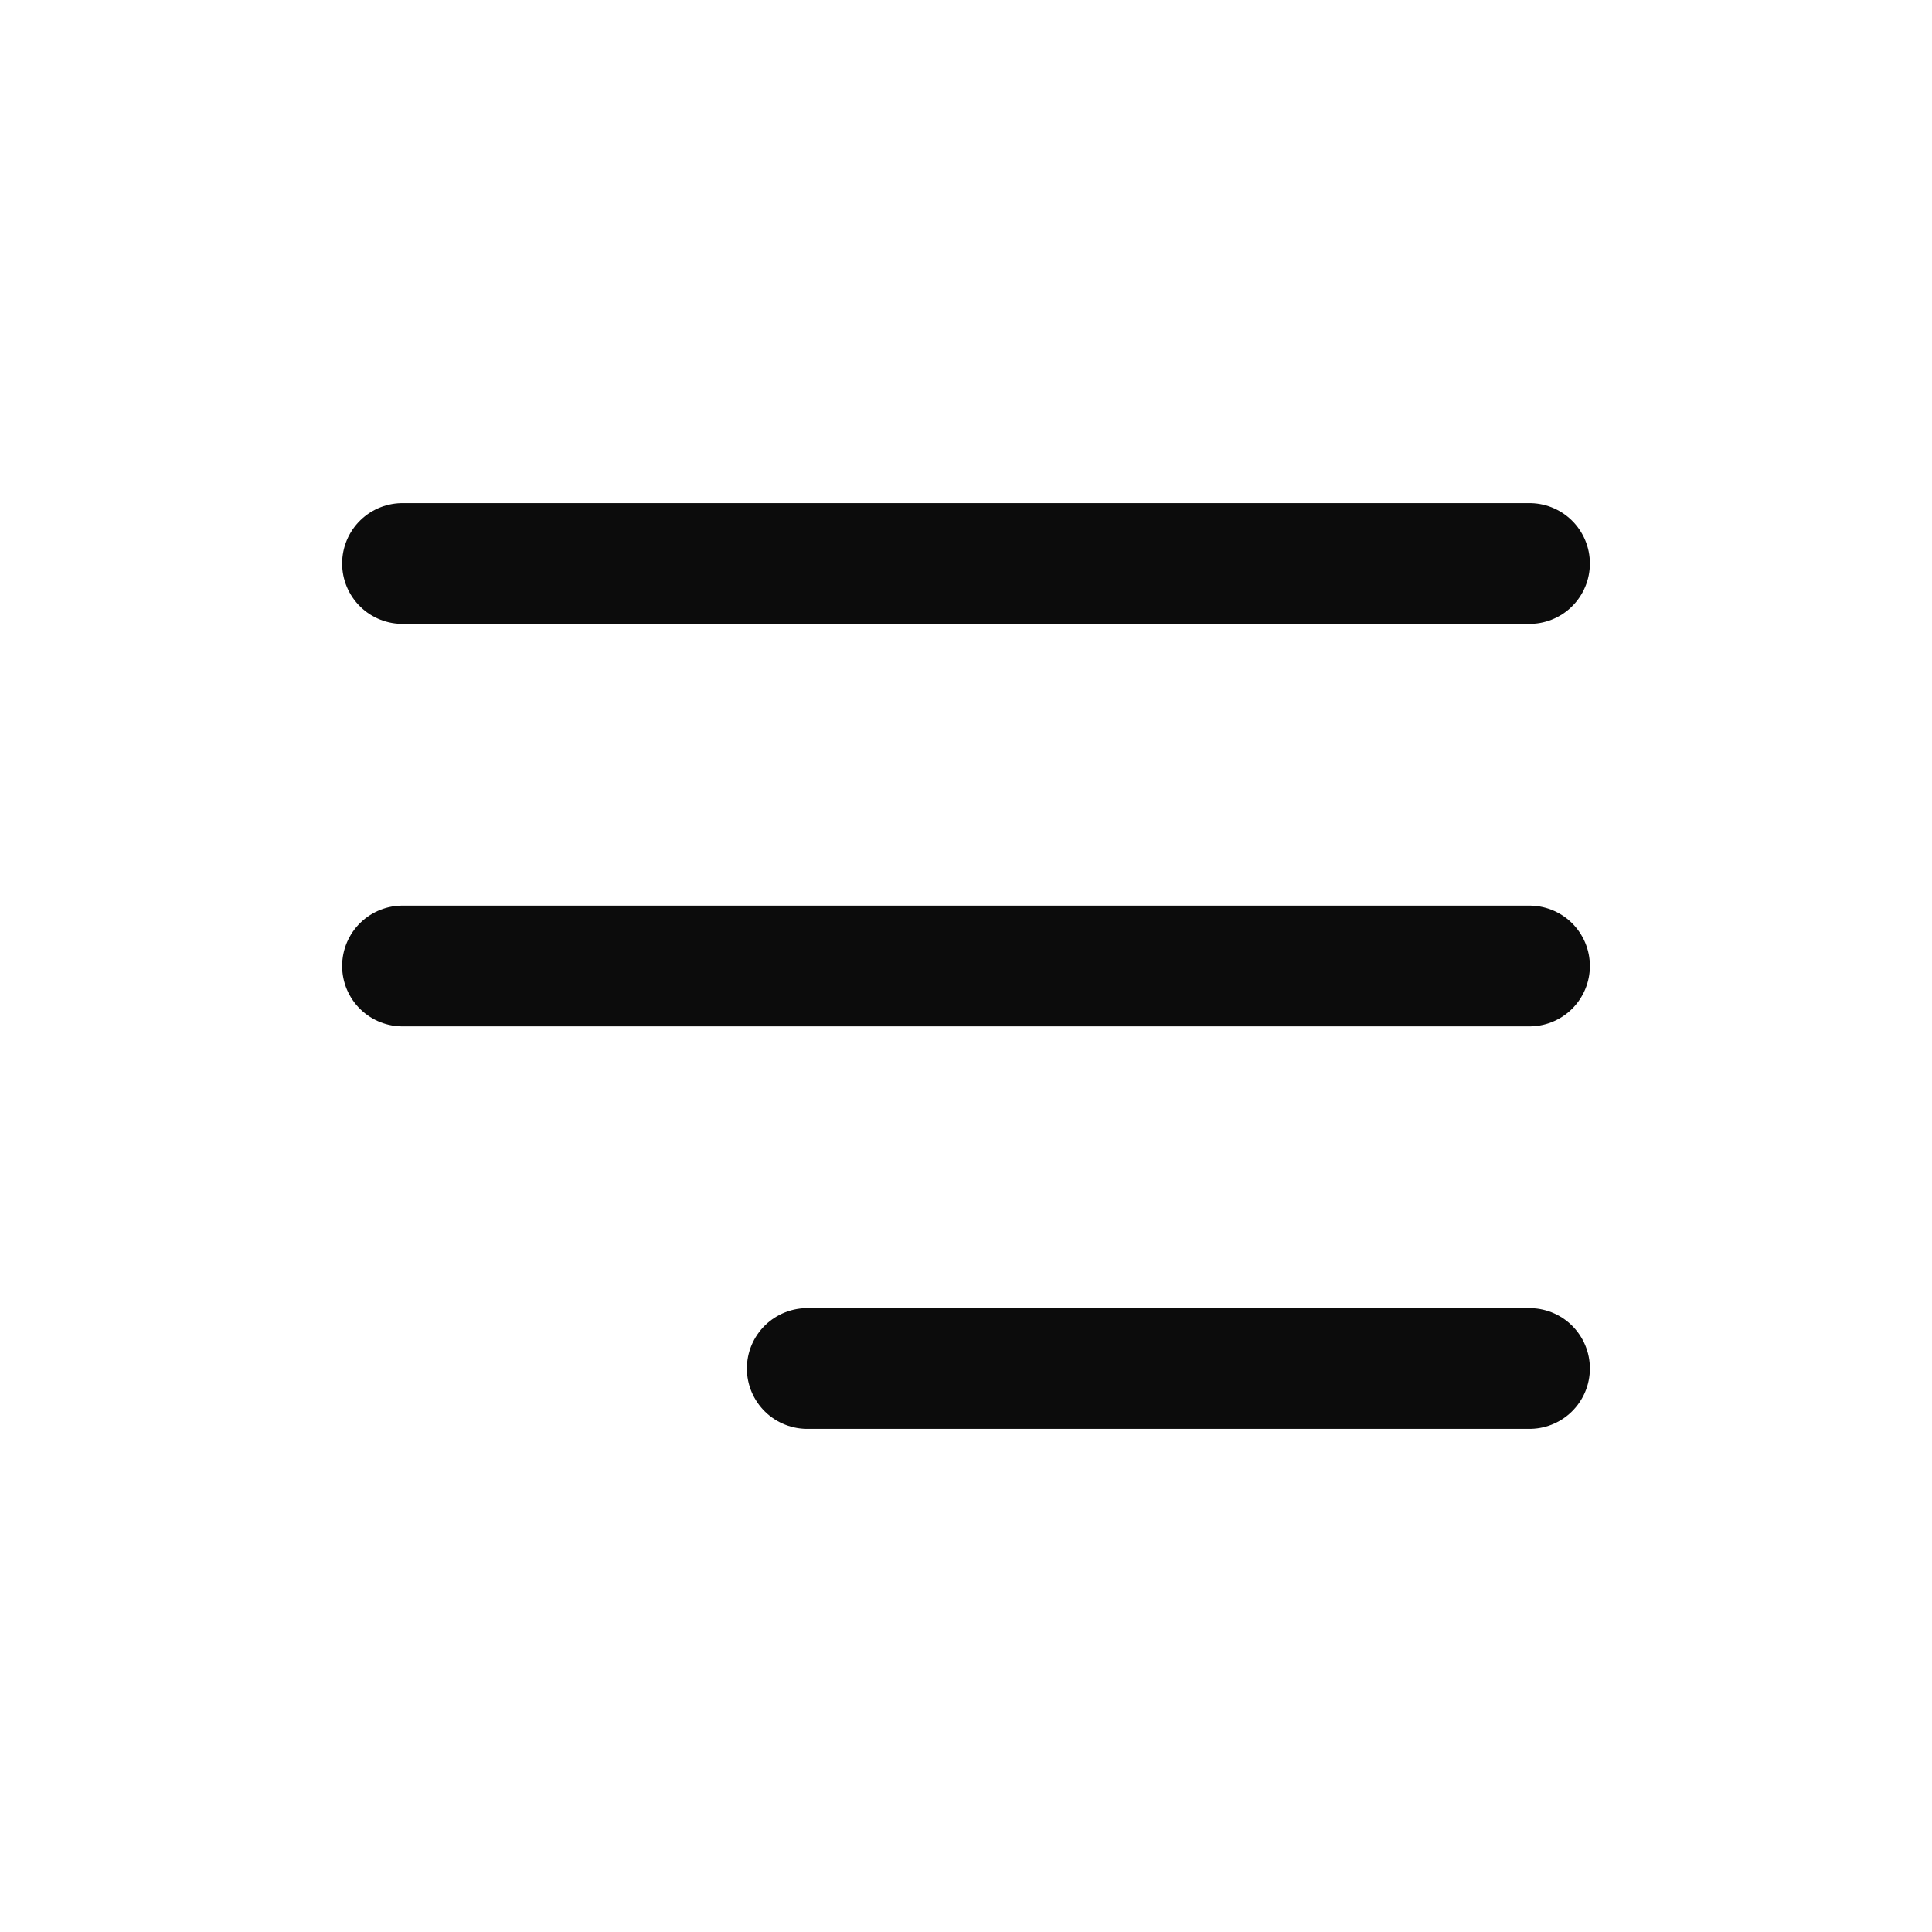 <svg width="24" height="24" viewBox="0 0 24 24" fill="none" xmlns="http://www.w3.org/2000/svg">
<path d="M5 7H19" stroke="black" stroke-opacity="0.95" stroke-width="1.5" stroke-linecap="round" stroke-linejoin="round"/>
<path d="M5 12H19" stroke="black" stroke-opacity="0.95" stroke-width="1.5" stroke-linecap="round" stroke-linejoin="round"/>
<path d="M10.028 17H19" stroke="black" stroke-opacity="0.95" stroke-width="1.5" stroke-linecap="round" stroke-linejoin="round"/>
</svg>
